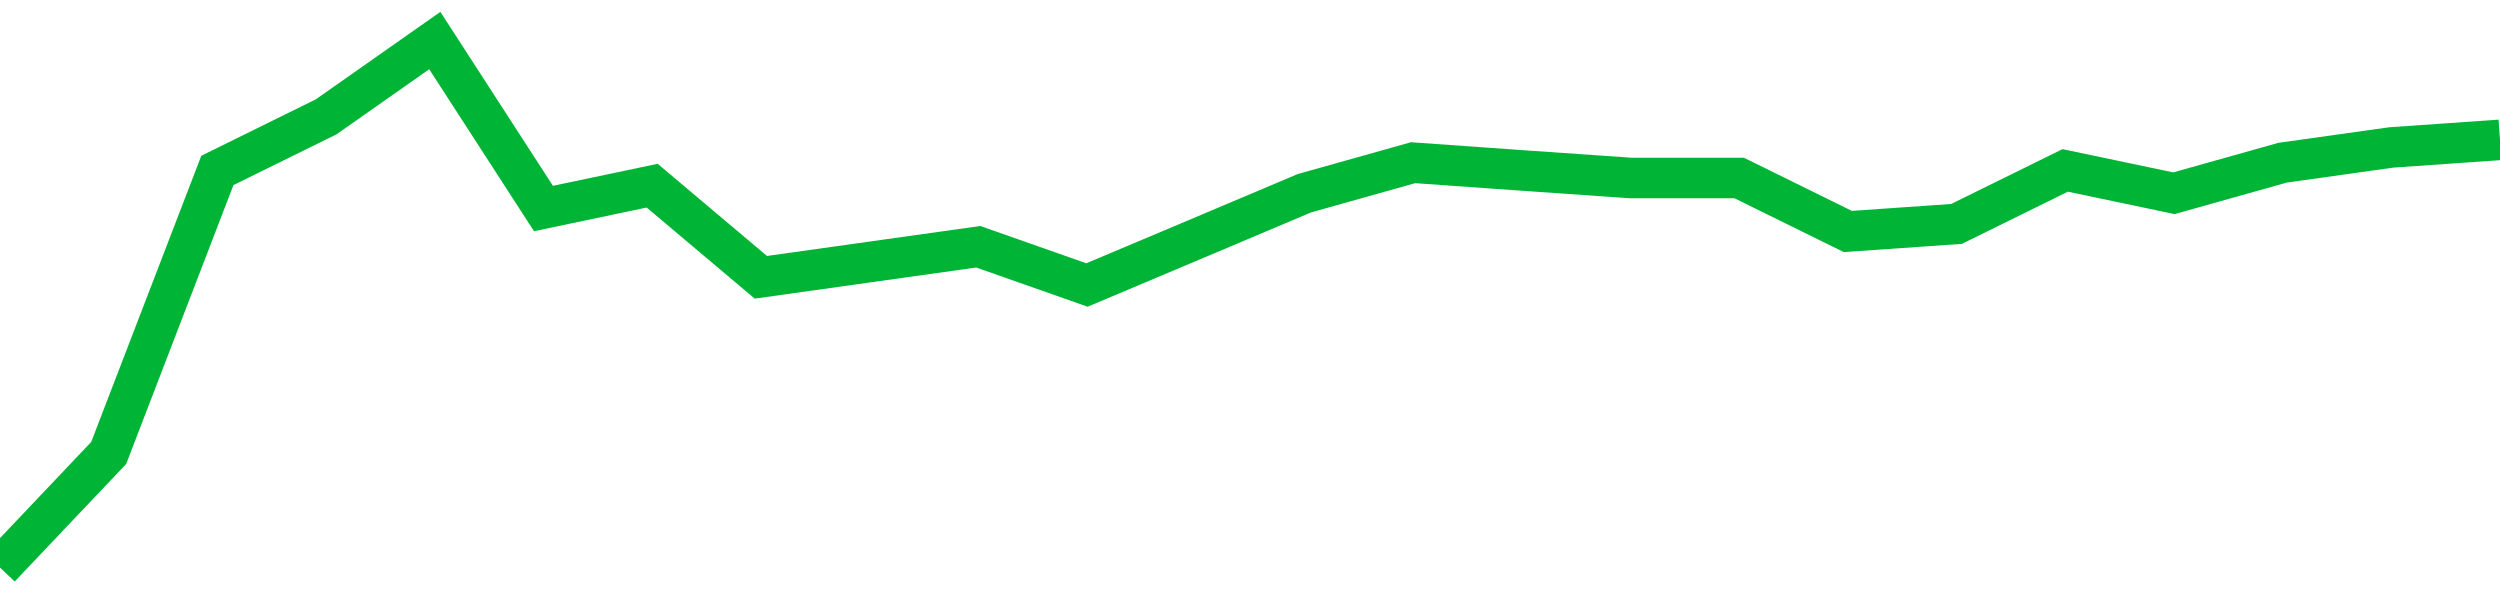 <!-- Generated with https://github.com/jxxe/sparkline/ --><svg viewBox="0 0 185 45" class="sparkline" xmlns="http://www.w3.org/2000/svg"><path class="sparkline--fill" d="M 0 42 L 0 42 L 8.043 33.52 L 16.087 12.61 L 24.13 8.65 L 32.174 3 L 40.217 15.43 L 48.261 13.74 L 56.304 20.52 L 64.348 19.39 L 72.391 18.26 L 80.435 21.09 L 88.478 17.7 L 96.522 14.3 L 104.565 12.04 L 112.609 12.61 L 120.652 13.17 L 128.696 13.17 L 136.739 17.13 L 144.783 16.57 L 152.826 12.61 L 160.87 14.3 L 168.913 12.04 L 176.957 10.91 L 185 10.35 V 45 L 0 45 Z" stroke="none" fill="none" ></path><path class="sparkline--line" d="M 0 42 L 0 42 L 8.043 33.52 L 16.087 12.61 L 24.13 8.65 L 32.174 3 L 40.217 15.43 L 48.261 13.74 L 56.304 20.52 L 64.348 19.39 L 72.391 18.26 L 80.435 21.09 L 88.478 17.7 L 96.522 14.3 L 104.565 12.04 L 112.609 12.61 L 120.652 13.17 L 128.696 13.17 L 136.739 17.13 L 144.783 16.57 L 152.826 12.61 L 160.87 14.3 L 168.913 12.04 L 176.957 10.91 L 185 10.35" fill="none" stroke-width="3" stroke="#00B436" ></path></svg>